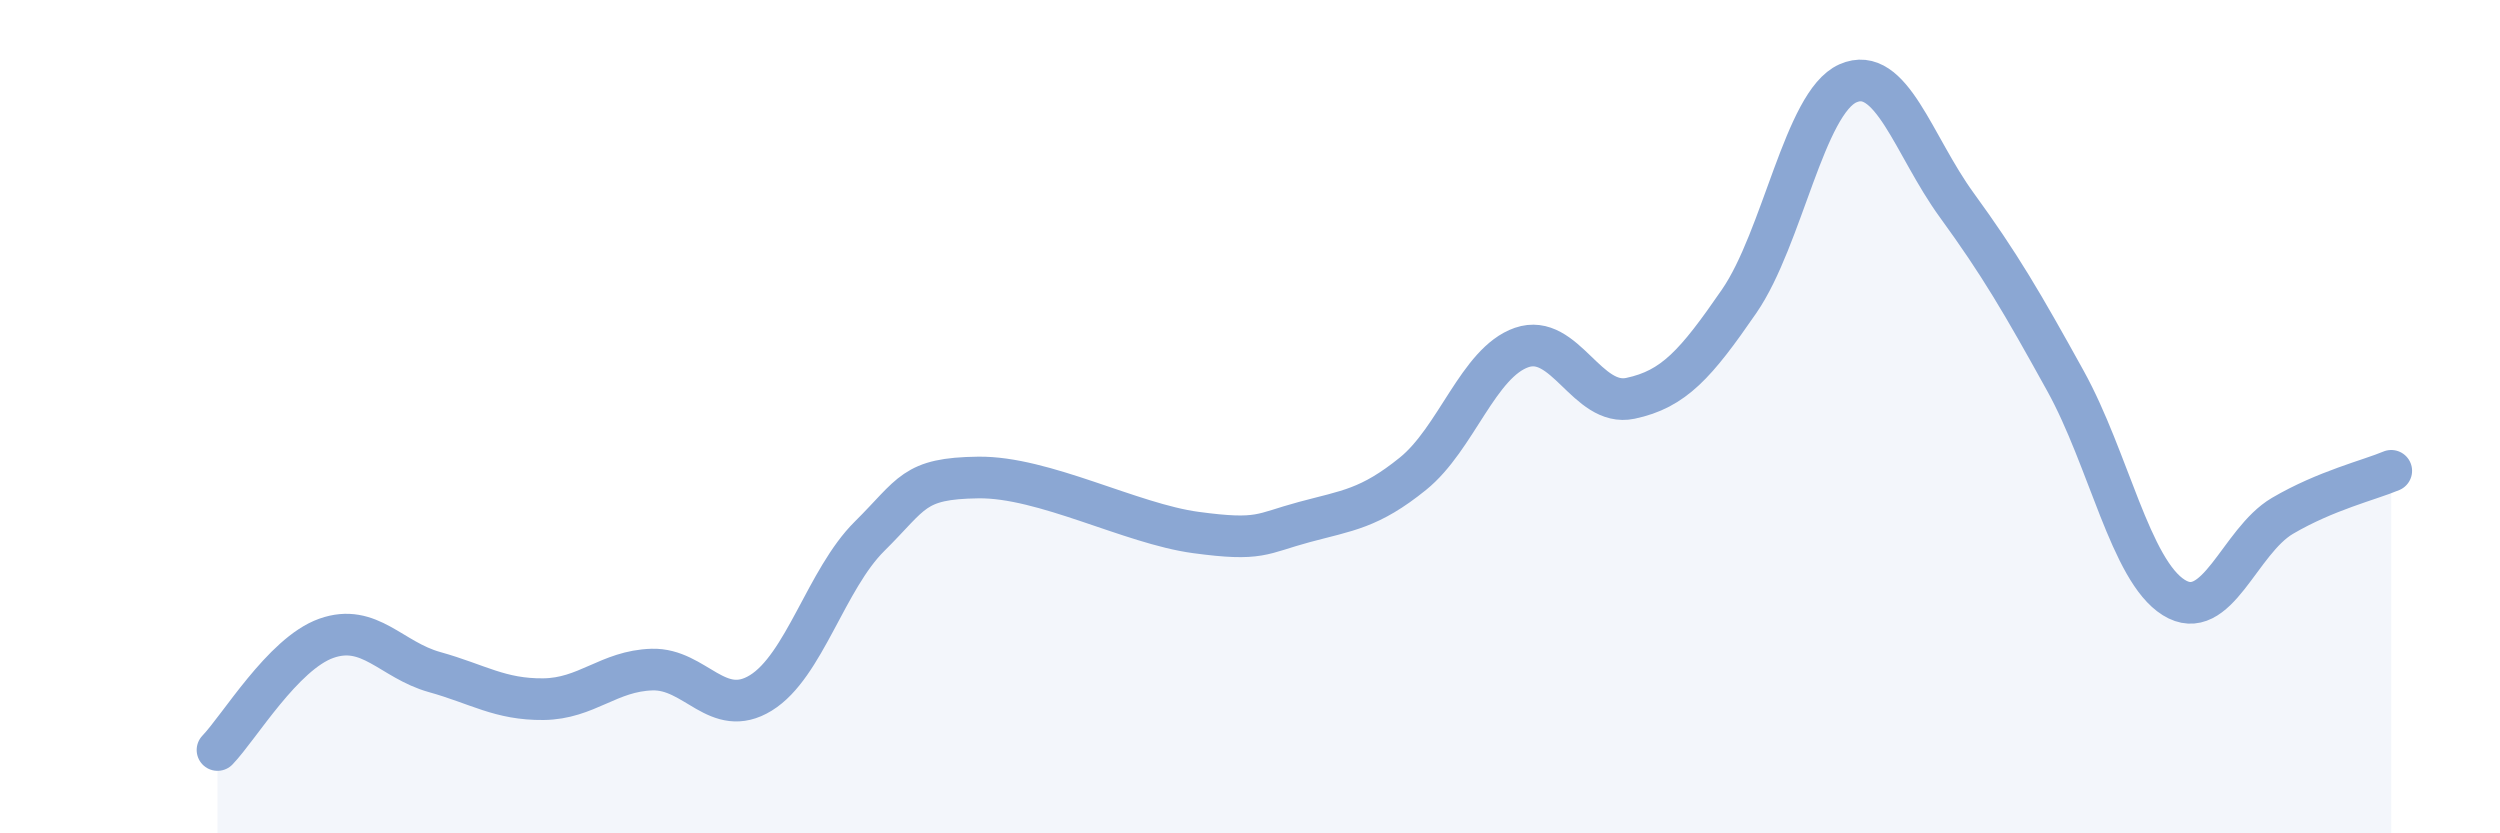 
    <svg width="60" height="20" viewBox="0 0 60 20" xmlns="http://www.w3.org/2000/svg">
      <path
        d="M 5.22,18 C 5.74,17.46 6.79,15.69 7.83,15.32 C 8.87,14.95 9.39,15.84 10.43,16.13 C 11.47,16.42 12,16.79 13.04,16.78 C 14.08,16.77 14.61,16.1 15.65,16.07 C 16.69,16.04 17.22,17.27 18.26,16.63 C 19.3,15.99 19.83,13.9 20.87,12.87 C 21.91,11.84 21.91,11.48 23.48,11.46 C 25.05,11.44 27.14,12.57 28.7,12.78 C 30.26,12.99 30.26,12.81 31.3,12.53 C 32.34,12.25 32.87,12.21 33.91,11.37 C 34.95,10.53 35.48,8.7 36.52,8.34 C 37.56,7.98 38.09,9.78 39.13,9.56 C 40.17,9.34 40.7,8.74 41.74,7.23 C 42.78,5.72 43.31,2.46 44.35,2 C 45.39,1.54 45.92,3.49 46.96,4.92 C 48,6.35 48.53,7.26 49.57,9.14 C 50.61,11.02 51.13,13.69 52.17,14.34 C 53.21,14.99 53.74,12.99 54.78,12.38 C 55.82,11.77 56.87,11.52 57.39,11.3L57.39 20L5.22 20Z"
        fill="#8ba7d3"
        opacity="0.1"
        stroke-linecap="round"
        stroke-linejoin="round"
      />
      <path
        d="M 5.22,18 C 5.74,17.46 6.79,15.69 7.83,15.32 C 8.87,14.95 9.39,15.84 10.43,16.13 C 11.47,16.42 12,16.79 13.04,16.78 C 14.08,16.77 14.61,16.1 15.65,16.07 C 16.69,16.04 17.22,17.27 18.26,16.63 C 19.3,15.99 19.83,13.9 20.87,12.87 C 21.91,11.84 21.91,11.48 23.48,11.46 C 25.05,11.44 27.14,12.57 28.7,12.78 C 30.26,12.99 30.26,12.81 31.3,12.53 C 32.34,12.25 32.87,12.21 33.91,11.37 C 34.95,10.53 35.48,8.7 36.52,8.34 C 37.56,7.98 38.09,9.78 39.13,9.56 C 40.17,9.34 40.7,8.74 41.74,7.23 C 42.78,5.72 43.31,2.46 44.35,2 C 45.39,1.54 45.92,3.49 46.96,4.92 C 48,6.35 48.53,7.26 49.57,9.14 C 50.61,11.02 51.13,13.69 52.17,14.34 C 53.21,14.99 53.74,12.99 54.78,12.38 C 55.82,11.77 56.87,11.52 57.39,11.3"
        stroke="#8ba7d3"
        stroke-width="1"
        fill="none"
        stroke-linecap="round"
        stroke-linejoin="round"
      />
    </svg>
  